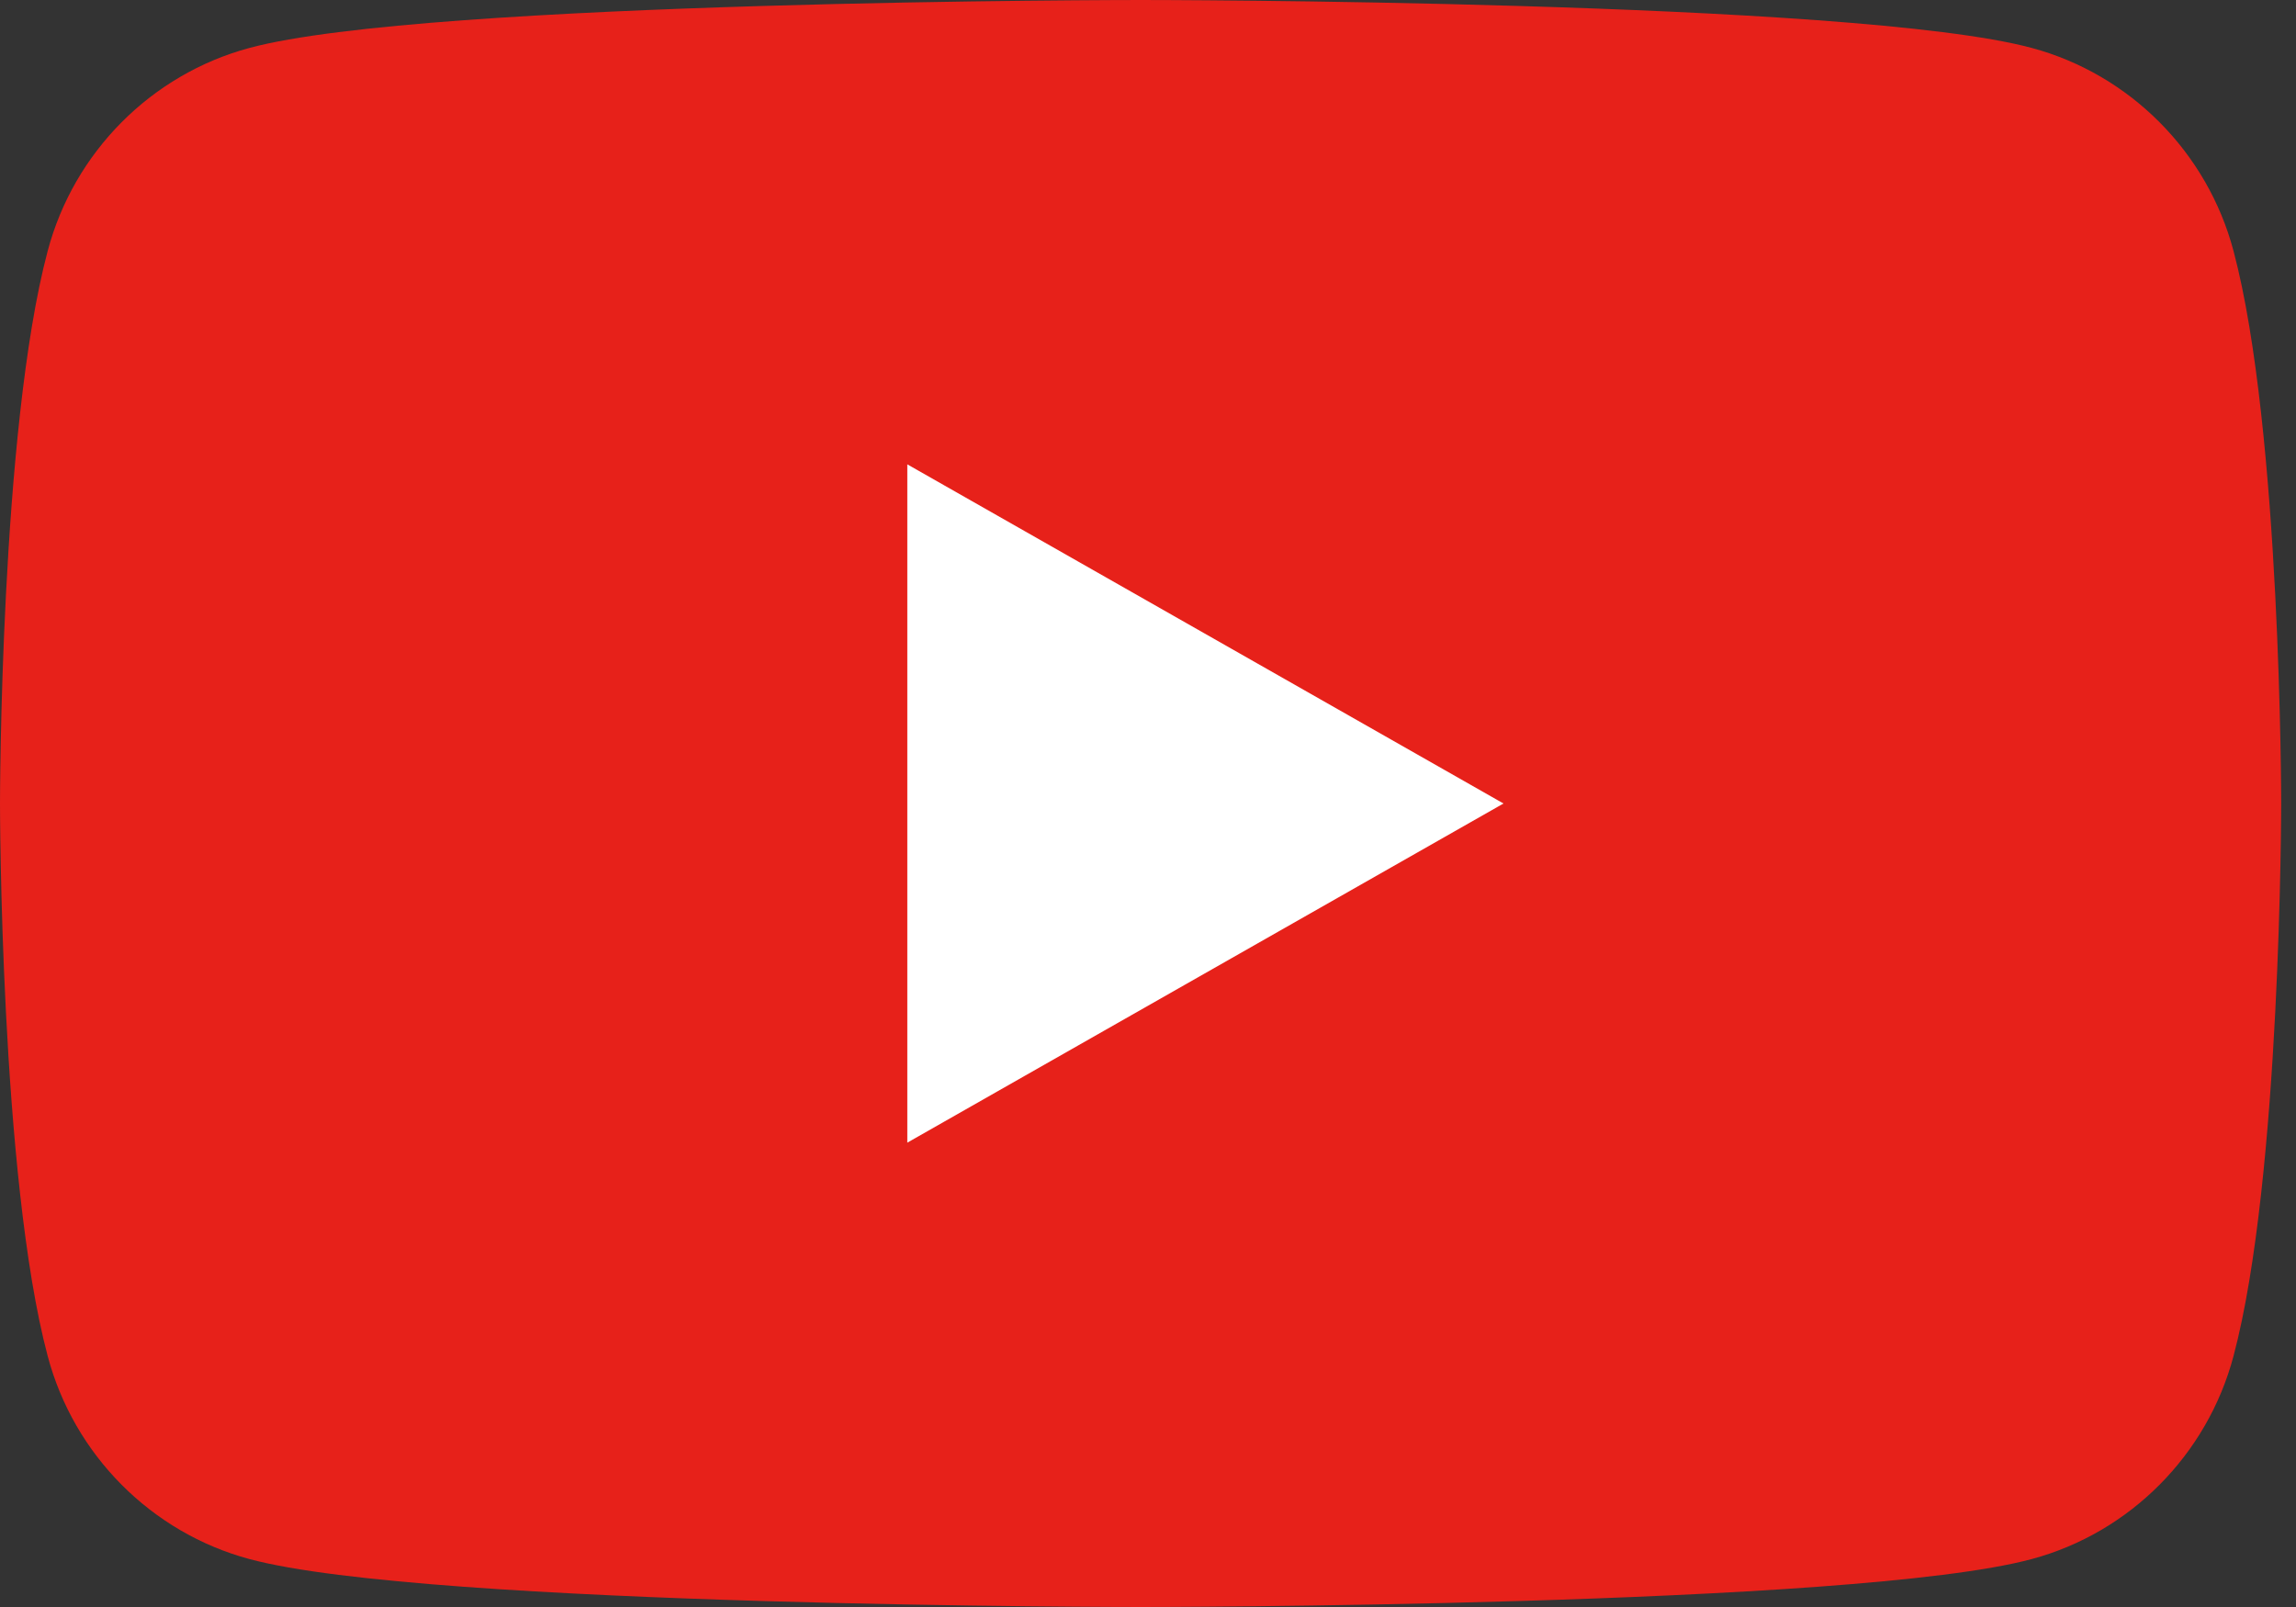<svg width="90" height="63" viewBox="0 0 90 63" fill="none" xmlns="http://www.w3.org/2000/svg">
<rect x="0" y="0" width="90" height="63" fill="#333333" stroke="none"/>
<g clip-path="url(#clip0_191_24)">
<path d="M87.55 9.836C86.523 5.965 83.49 2.916 79.644 1.88C72.674 0 44.71 0 44.71 0C44.71 0 16.746 0 9.775 1.88C5.929 2.916 2.896 5.965 1.87 9.836C0 16.858 0 31.5 0 31.5C0 31.5 0 46.142 1.87 53.164C2.896 57.035 5.929 60.084 9.775 61.12C16.751 63 44.71 63 44.71 63C44.71 63 72.674 63 79.644 61.12C83.49 60.084 86.523 57.035 87.55 53.164C89.419 46.148 89.419 31.5 89.419 31.5C89.419 31.5 89.419 16.858 87.55 9.836Z" fill="#E7211A"/>
<path d="M35.565 44.796L58.935 31.5L35.565 18.204V44.796Z" fill="white"/>
</g>
<defs>
<clipPath id="clip0_191_24">
<rect width="89.419" height="63" fill="white"/>
</clipPath>
</defs>
</svg>
